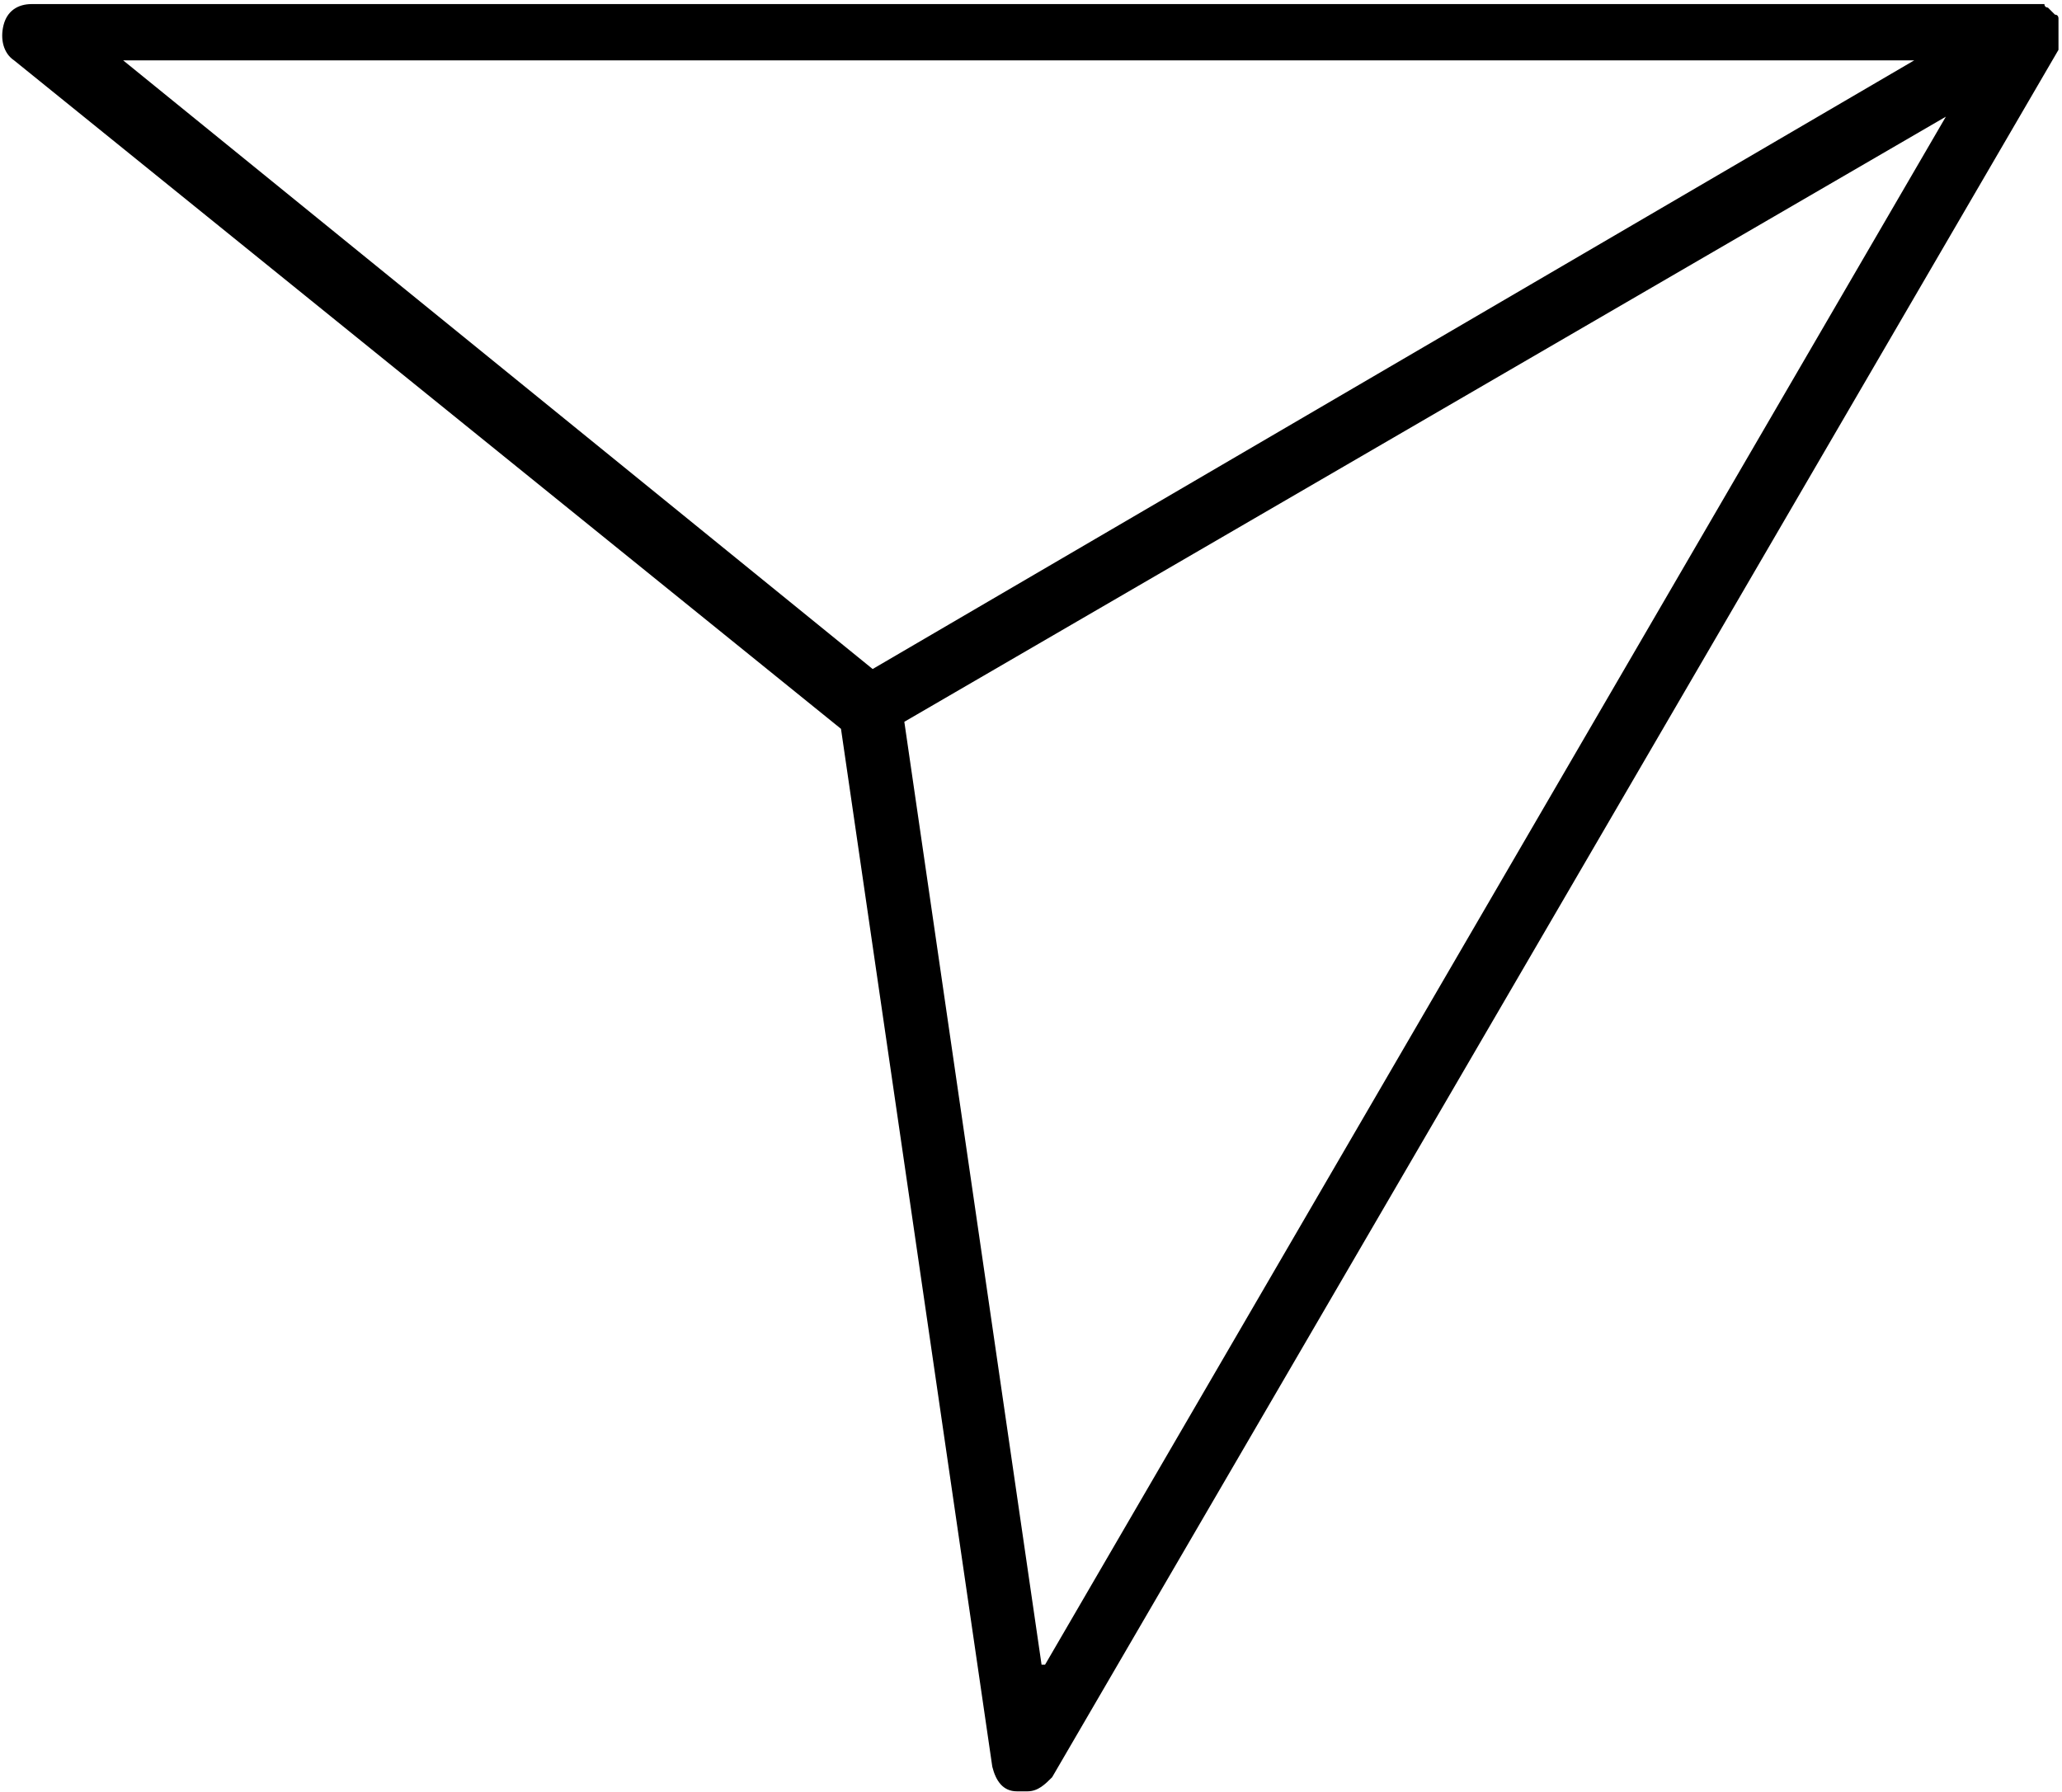 <?xml version="1.0" encoding="UTF-8"?> <svg xmlns="http://www.w3.org/2000/svg" xmlns:xlink="http://www.w3.org/1999/xlink" xmlns:xodm="http://www.corel.com/coreldraw/odm/2003" xml:space="preserve" width="5.143mm" height="4.47mm" version="1.1" style="shape-rendering:geometricPrecision; text-rendering:geometricPrecision; image-rendering:optimizeQuality; fill-rule:evenodd; clip-rule:evenodd" viewBox="0 0 5.86 5.09"> <defs> <style type="text/css"> .fil0 {fill:black;fill-rule:nonzero} </style> </defs> <g id="Слой_x0020_1">  <path class="fil0" d="M5.85 0.13c0,-0 0,-0 0,-0 0,-0 0,-0.01 0,-0.01 0,-0 0,-0 0,-0 0,-0 0,-0.01 0,-0.01 0,-0 0,-0 0,-0 0,-0 0,-0.01 0,-0.01 0,-0 0,-0 0,-0l0 -0.01 0 -0 0 -0 0 -0 0 -0c-0,-0.01 -0,-0.01 -0,-0.02 -0,-0 -0,-0 -0,-0 -0,-0 -0,-0.01 -0,-0.01 -0,-0 -0,-0 -0,-0 -0,-0 -0,-0.01 -0,-0.01 -0,-0 -0,-0 -0,-0 -0,-0 -0,-0 -0,-0 -0,-0 -0,-0 -0,-0 -0,-0 -0,-0.01 -0.01,-0.01 -0,-0 -0,-0 -0,-0 -0,-0 -0,-0 -0.01,-0.01 -0,-0 -0,-0 -0,-0 -0,-0 -0,-0 -0.01,-0.01 -0,-0 -0,-0 -0,-0 -0,-0 -0.01,-0 -0.01,-0.01 -0,-0 -0,-0 -0,-0 -0,-0 -0,-0 -0.01,-0 -0,-0 -0,-0 -0,-0 -0,-0 -0.01,-0 -0.01,-0 -0,-0 -0,-0 -0,-0 -0,-0 -0.01,-0 -0.01,-0 -0,-0 -0,-0 -0,-0 -0,-0 -0.01,-0 -0.01,-0 -0,0 -0,-0 -0,-0l-5.68 0c-0.04,0 -0.07,0.02 -0.08,0.06 -0.01,0.04 -0,0.08 0.03,0.1l2.35 1.9 0.43 2.95c0.01,0.04 0.03,0.07 0.07,0.07 0,0 0.01,0 0.01,0l0.02 0c0.03,-0 0.05,-0.02 0.07,-0.04l2.86 -4.91c0,0 0,0 0,0l0 -0zm-0.41 0.04l-2.96 1.73 -2.13 -1.73 5.1 0zm-2.48 4.56l-0.39 -2.68 2.96 -1.72 -2.56 4.4z"></path> </g> </svg> 